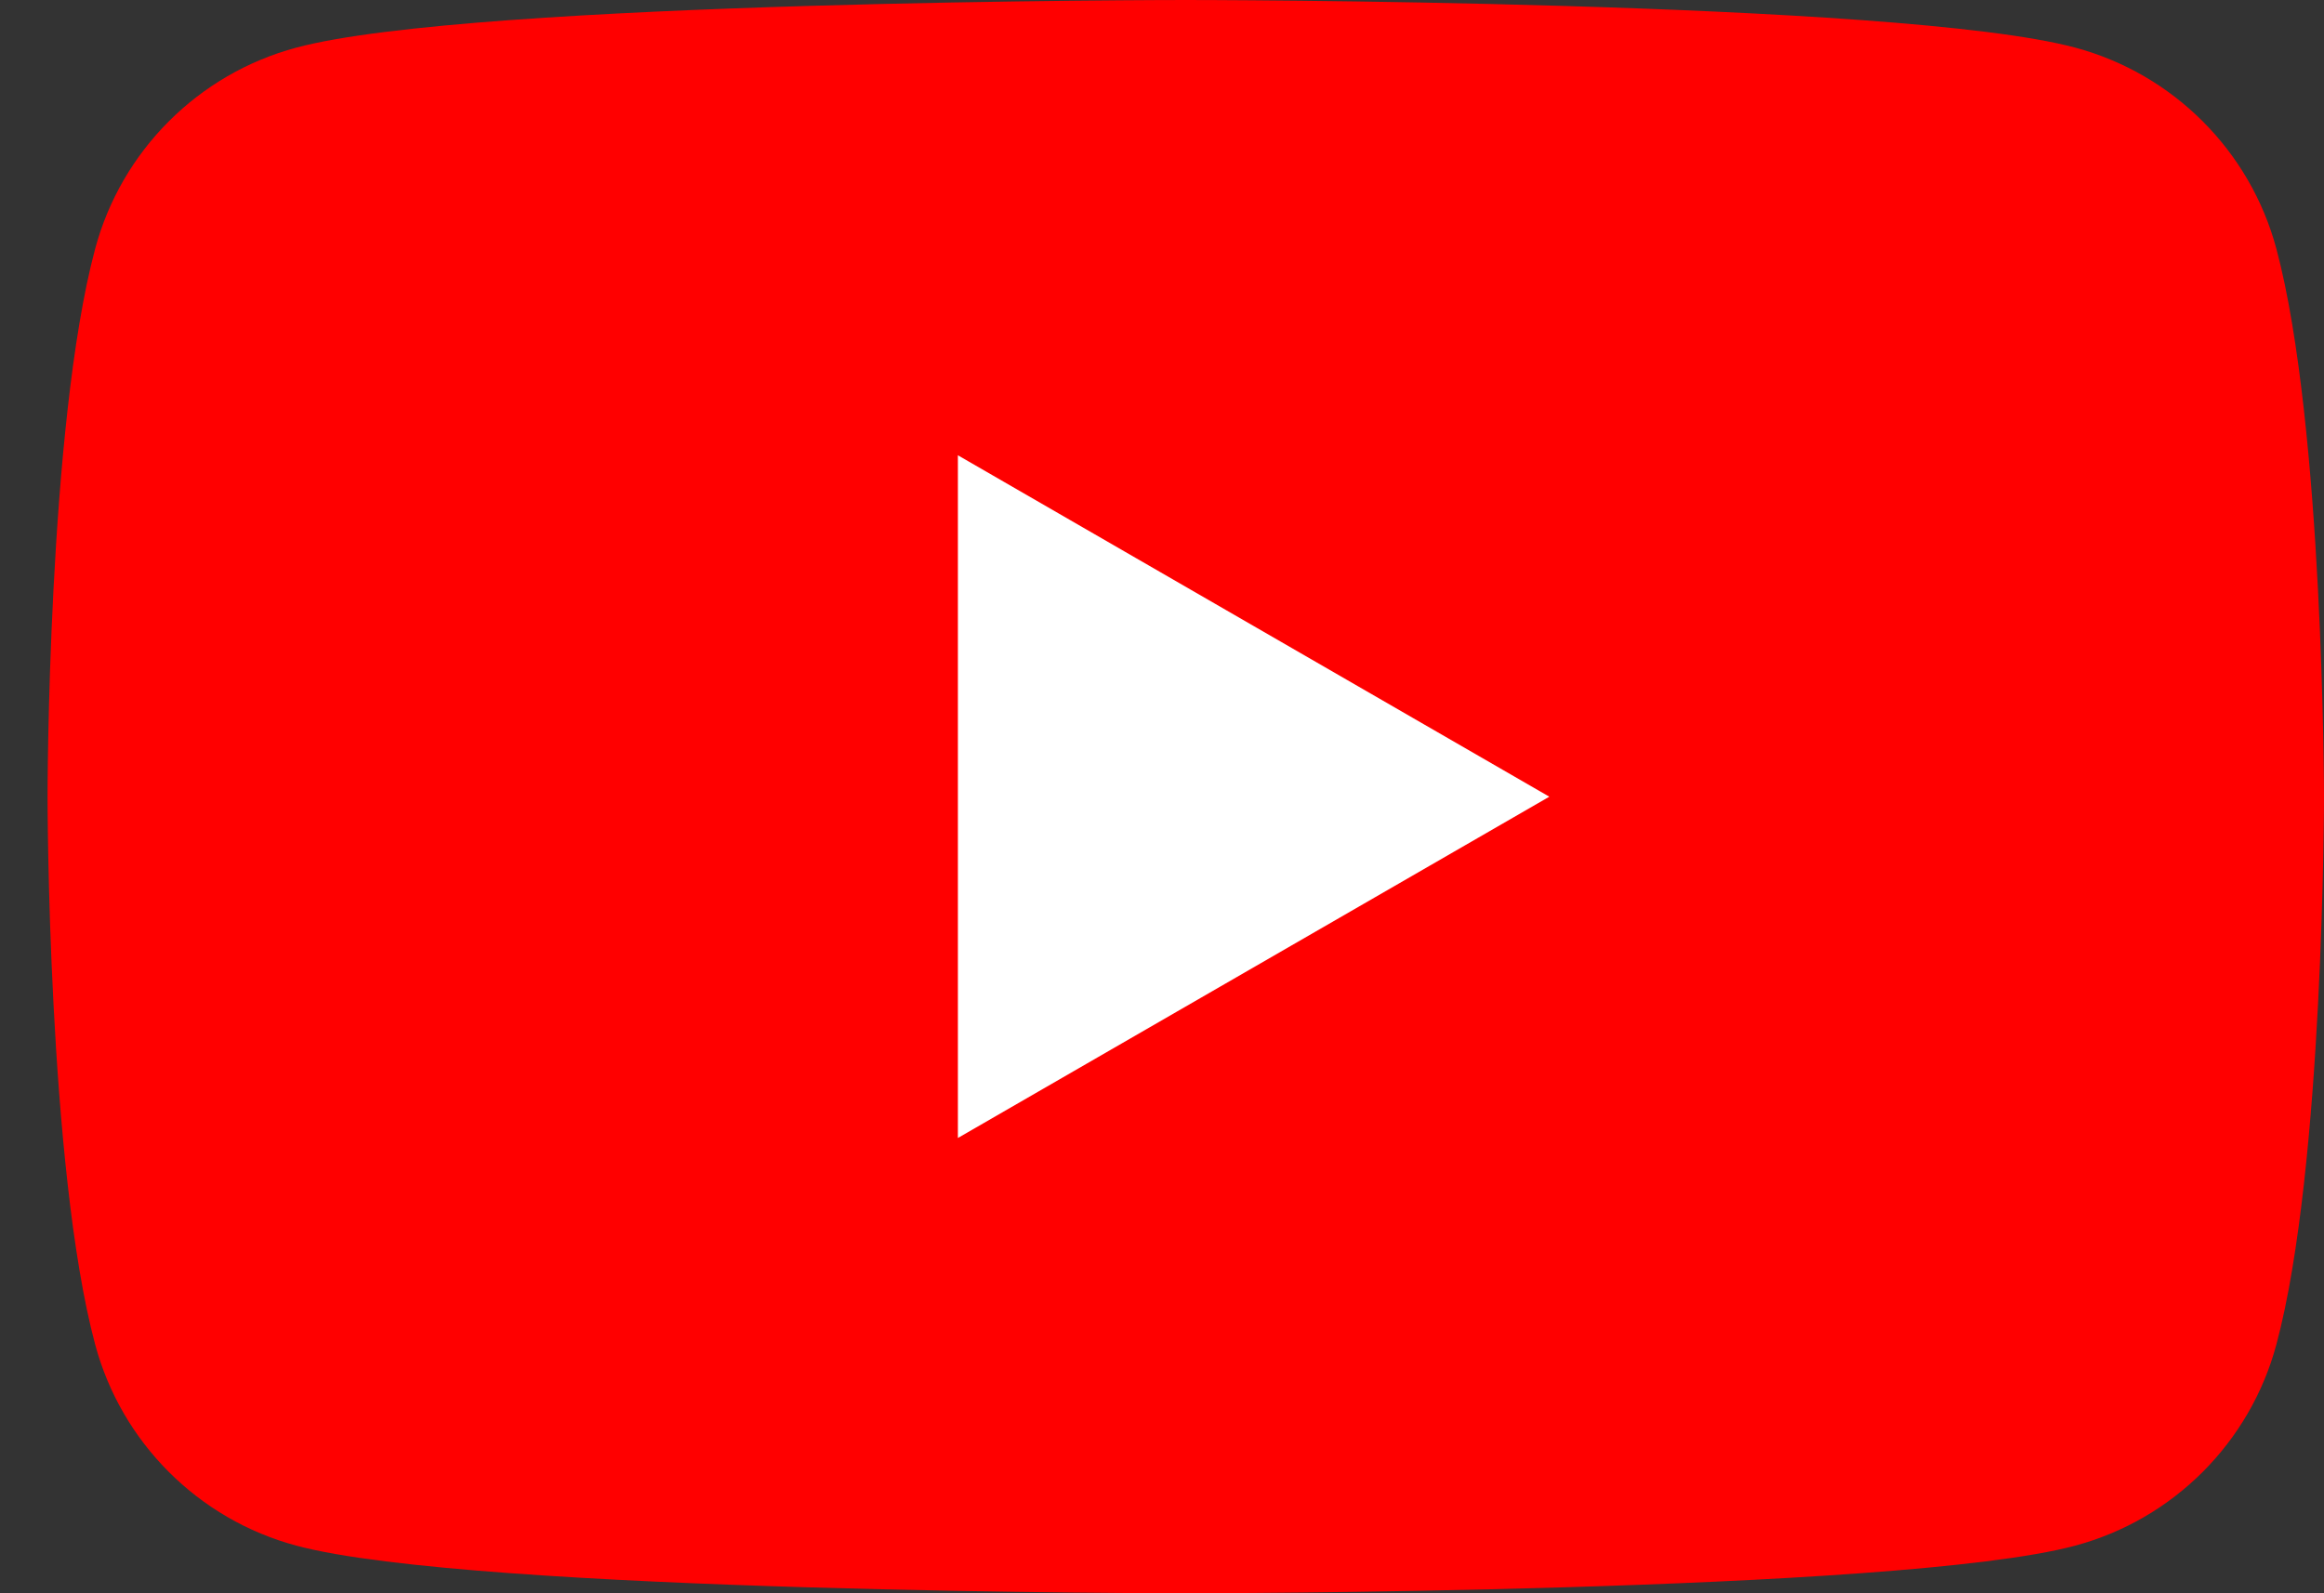 <svg width="35" height="24" viewBox="0 0 35 24" fill="none" xmlns="http://www.w3.org/2000/svg">
<rect x="0" y="0" width="35" height="24" fill="#333333" stroke="none"/>
<path d="M34.283 3.748C33.888 2.272 32.728 1.112 31.252 0.717C28.579 2.14577e-07 17.858 0 17.858 0C17.858 0 7.136 2.14577e-07 4.464 0.717C2.988 1.112 1.828 2.272 1.433 3.748C0.716 6.42 0.716 12 0.716 12C0.716 12 0.716 17.579 1.433 20.252C1.828 21.728 2.988 22.888 4.464 23.283C7.136 24 17.858 24 17.858 24C17.858 24 28.579 24 31.252 23.283C32.728 22.888 33.888 21.728 34.283 20.252C35 17.579 35 12 35 12C35 12 34.997 6.42 34.283 3.748Z" fill="#FF0000"/>
<path d="M14.426 17.142L23.333 12.001L14.426 6.858V17.142Z" fill="white"/>
</svg>
